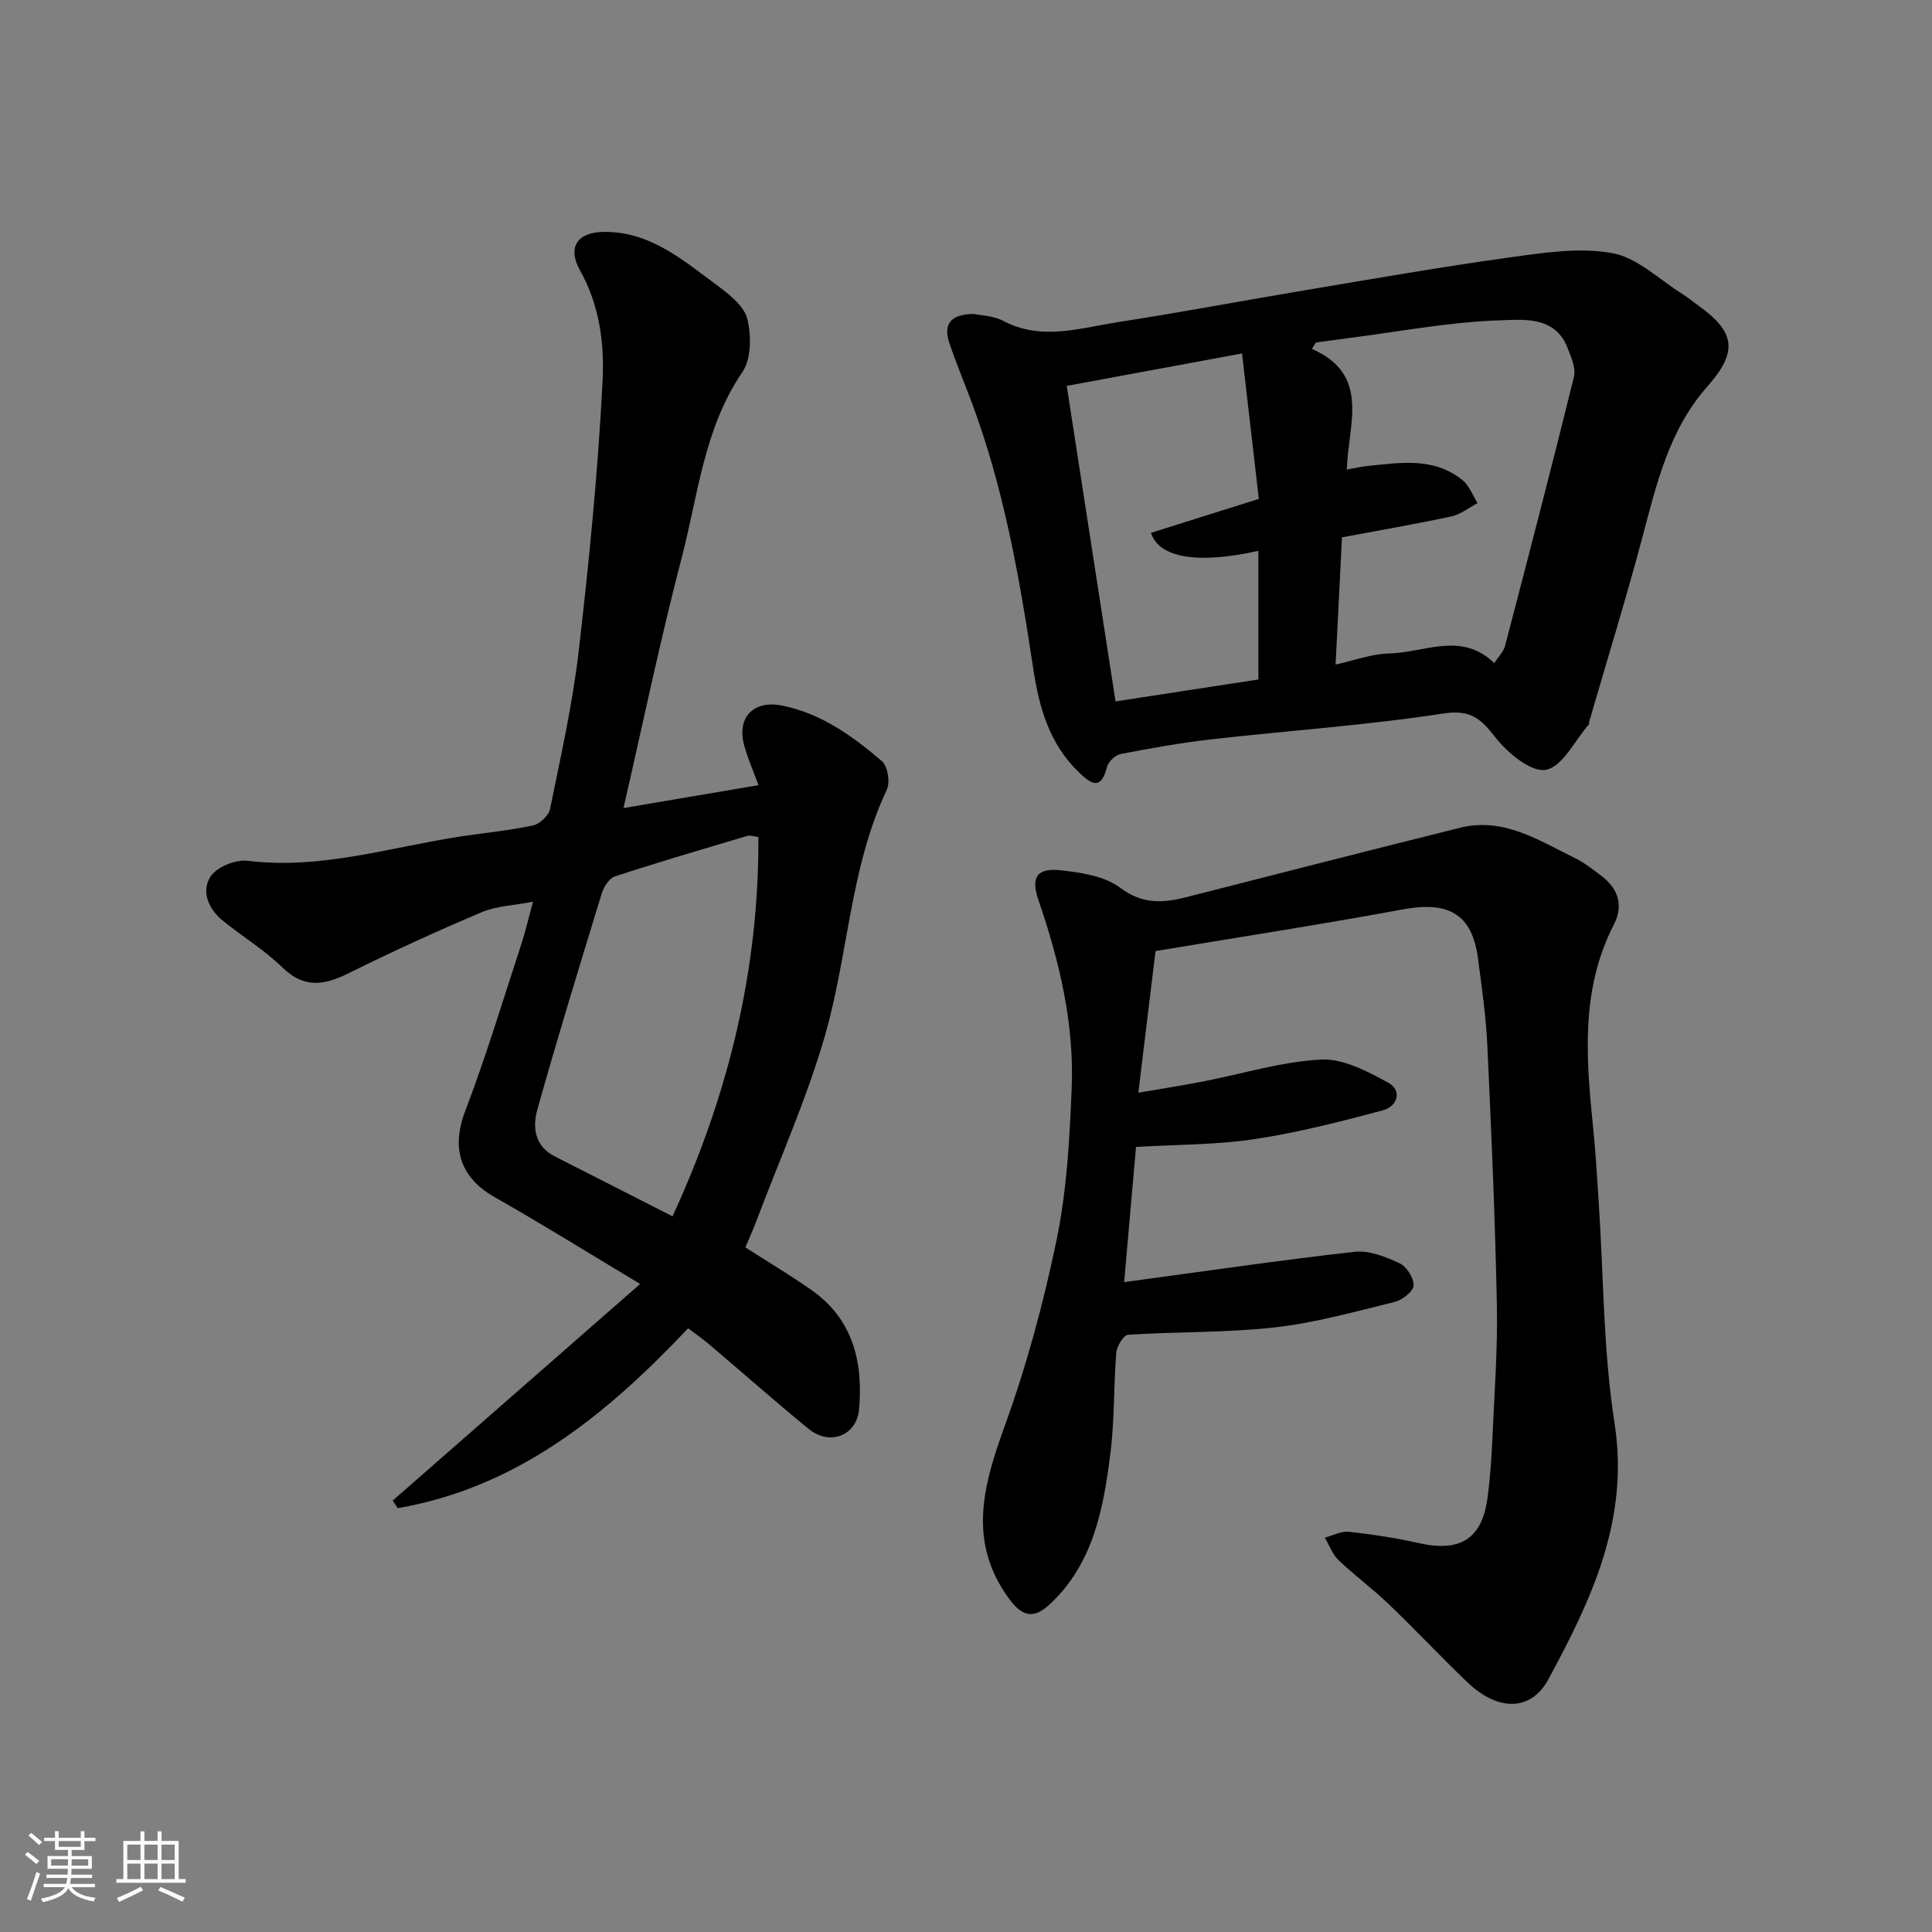 <svg enable-background="new 0 0 400 400" viewBox="0 0 400 400" xmlns="http://www.w3.org/2000/svg"><rect x="0" y="0" width="400" height="400" fill="#808080" stroke="none"/><path d="m5.17 384 .55-.58c.85.61 1.65 1.24 2.4 1.87l-.59.64c-.83-.73-1.62-1.38-2.36-1.93m1.22 9.53-.82-.34c.71-1.76 1.37-3.64 1.98-5.63.24.13.5.25.76.36-.6 1.67-1.24 3.54-1.92 5.61m-.5-13.5.57-.54c.56.44 1.31 1.06 2.26 1.87l-.64.64c-.68-.66-1.41-1.32-2.19-1.97m3.25.46h2.24v-1.36h.77v1.36h4.57v-1.36h.76v1.36h2.28v.69h-2.28v1.84h-2.64v1.26h4.18v2.64h-4.21c0 .45-.02.86-.05 1.21h4.32v.69h-4.38c-.04.34-.1.75-.19 1.22h5.15v.69h-4.82c.87 1.19 2.51 1.92 4.93 2.19-.17.31-.3.57-.37.76-2.77-.49-4.52-1.41-5.26-2.76-.56 1.26-2.3 2.23-5.24 2.9-.12-.24-.26-.48-.43-.72 2.73-.55 4.38-1.34 4.96-2.38h-4.38v-.69h4.65c.1-.38.17-.79.21-1.22h-4.32v-.69h4.4c.03-.34.05-.75.05-1.21h-4.2v-2.64h4.23v-1.26h-2.69v-1.84h-2.24zm1.46 4.46v1.29h3.45c.01-.4.02-.57.01-.53v-.32-.45h-3.46zm1.55-2.59h4.57v-1.19h-4.57zm6.11 2.59h-3.42v.77c-.01.19-.01.37-.02.53h3.44z" fill="#fafafa"/><path d="m32.63 379.16h.82v1.98h3.54v7.89h1.46v.78h-14.37v-.78h1.46v-7.89h3.54v-1.98h.82v1.98h2.73zm-3.49 11.48.5.73c-1.61.82-3.28 1.63-5 2.41-.13-.27-.28-.55-.44-.82 1.75-.72 3.4-1.49 4.94-2.32m-2.78-5.55h2.73v-3.18h-2.73zm0 3.95h2.73v-3.2h-2.73zm3.54-3.95h2.73v-3.18h-2.73zm0 3.95h2.73v-3.2h-2.73zm7.89 4.68c-1.84-.92-3.51-1.7-5.02-2.32l.45-.73c1.89.8 3.57 1.55 5.04 2.23zm-1.62-11.81h-2.73v3.18h2.73zm-2.73 7.13h2.73v-3.2h-2.73z" fill="#fafafa"/><g fill="#000001"><path d="m129.09 167.3c9.45-1.6 18.56-3.15 27.95-4.74-1.04-2.85-2.24-5.52-2.98-8.31-1.53-5.74 1.95-9.35 7.86-8.17 8.09 1.62 14.61 6.33 20.68 11.52 1.2 1.03 1.73 4.37 1 5.91-7.64 16.2-7.96 34.19-12.83 51.01-3.79 13.09-9.41 25.64-14.23 38.43-.69 1.82-1.5 3.59-2.22 5.31 4.59 2.94 9.2 5.7 13.61 8.77 8.67 6.03 10.8 14.98 9.93 24.74-.49 5.54-6.13 7.6-10.43 4.08-6.99-5.73-13.77-11.72-20.67-17.57-1.33-1.13-2.78-2.12-4.29-3.27-16.98 17.98-35.41 32.98-60.13 37.24-.35-.52-.69-1.05-1.04-1.57 16.7-14.62 33.4-29.23 51.24-44.85-11.03-6.61-20.45-12.49-30.11-17.96-7.23-4.09-9.03-10.23-6.11-17.87 4.36-11.37 7.85-23.07 11.65-34.64.81-2.46 1.38-4.99 2.38-8.67-4.01.78-7.59.88-10.67 2.19-9.28 3.93-18.46 8.13-27.49 12.61-5.01 2.49-9.18 3.22-13.68-1.15-3.73-3.62-8.26-6.4-12.33-9.68-3-2.41-4.58-6.09-2.6-9.17 1.28-1.99 5.21-3.58 7.7-3.27 15.32 1.88 29.78-2.9 44.56-5.11 4.85-.73 9.76-1.18 14.54-2.22 1.39-.3 3.23-2.05 3.51-3.41 2.2-10.86 4.66-21.72 5.93-32.71 2.15-18.6 4-37.27 4.94-55.97.39-7.65-.63-15.63-4.67-22.81-2.7-4.8-.54-7.93 4.93-7.98 9.56-.09 16.35 5.81 23.38 11.02 2.51 1.86 5.61 4.25 6.3 6.94.88 3.44.87 8.31-.99 11.05-7.95 11.66-9.16 25.35-12.54 38.32-4.43 16.95-7.99 34.13-12.08 51.96zm27.93 5.99c-1-.12-1.68-.4-2.24-.24-9.18 2.73-18.37 5.42-27.47 8.4-1.18.39-2.3 2.16-2.72 3.52-4.57 14.89-9.14 29.79-13.35 44.79-1.01 3.61-.56 7.54 3.62 9.66 8.21 4.16 16.4 8.35 24.38 12.41 11.58-25.13 17.9-51.03 17.78-78.54z"/><path d="m239.24 196.91c-1.2 9.89-2.32 19.12-3.56 29.33 4.92-.85 9.17-1.51 13.38-2.33 8.15-1.58 16.25-4.11 24.45-4.54 4.56-.24 9.59 2.43 13.87 4.77 3.12 1.71 1.84 4.97-1.1 5.75-8.77 2.34-17.62 4.61-26.58 5.96-7.95 1.19-16.1 1.11-24.5 1.61-.82 9.37-1.65 18.8-2.46 27.99 16.36-2.21 32.02-4.51 47.75-6.28 3-.34 6.43 1.05 9.3 2.39 1.45.67 2.97 3.09 2.87 4.61-.09 1.25-2.36 3-3.94 3.39-8.22 2.01-16.46 4.33-24.84 5.27-10.04 1.12-20.23.86-30.33 1.52-.93.06-2.33 2.39-2.44 3.76-.56 6.91-.34 13.9-1.21 20.77-1.44 11.39-3.47 22.72-12.45 31.17-3.35 3.16-5.7 2.77-8.46-.95-8.65-11.68-5.53-23.29-1.06-35.62 4.58-12.63 8.14-25.73 10.85-38.9 2.11-10.23 2.68-20.85 3.1-31.33.54-13.39-2.55-26.3-6.89-38.92-1.6-4.66-.34-6.69 4.61-6.15 4.24.46 9.09 1.2 12.32 3.62 4.61 3.46 8.86 3.18 13.69 1.95 18.9-4.81 37.79-9.68 56.72-14.38 8.94-2.22 16.2 2.59 23.66 6.24 1.89.92 3.59 2.25 5.29 3.51 3.64 2.67 4.99 6.15 2.84 10.33-7.01 13.65-5.69 28.07-4.23 42.54.5 4.92.77 9.86 1.1 14.79 1.02 15.3.93 30.76 3.28 45.85 3.12 20.02-4.79 36.56-13.68 53.03-3.61 6.7-10.45 6.7-16.79.63-5.53-5.3-10.78-10.9-16.31-16.2-3.32-3.18-7.06-5.93-10.39-9.1-1.26-1.21-1.89-3.08-2.81-4.64 1.67-.44 3.41-1.39 5.01-1.21 4.86.53 9.72 1.28 14.49 2.35 8.52 1.91 13.03-.86 14.18-9.34.55-4.06.82-8.17 1.01-12.27.41-9.26 1.12-18.54.93-27.79-.36-17.87-1.14-35.73-1.97-53.59-.28-6.04-1.15-12.07-1.94-18.08-1.23-9.24-6.1-11.92-15.74-10.11-16.83 3.12-33.77 5.71-51.02 8.6z"/><path d="m201.69 65c1.55.34 4.01.38 5.96 1.41 7.98 4.22 15.97 1.5 23.89.27 13.05-2.02 26.04-4.48 39.07-6.66 14-2.34 27.99-4.8 42.05-6.74 7.01-.97 14.38-2.11 21.17-.87 5.19.95 9.73 5.5 14.54 8.49 1.1.69 2.1 1.54 3.16 2.29 7.83 5.57 8.31 9.65 1.95 16.84-7.99 9.03-10.54 20.33-13.53 31.54-3.39 12.71-7.28 25.28-10.94 37.92-.05.16.03.39-.06.49-2.91 3.35-5.43 8.73-8.88 9.4-3.01.59-7.91-3.45-10.42-6.66-3.07-3.93-5.15-5.87-10.87-4.99-15.87 2.44-31.94 3.52-47.91 5.33-6.32.72-12.59 1.84-18.84 3.05-1.11.21-2.57 1.59-2.84 2.68-1.2 4.79-3.15 3.68-5.77 1.16-6.12-5.88-8.26-13.35-9.49-21.46-2.84-18.85-6.12-37.62-12.89-55.56-1.49-3.95-3.12-7.86-4.47-11.86-1.35-3.99.24-6.04 5.12-6.07zm77.15 32.21c1.93-.34 3.02-.6 4.13-.71 6.87-.71 13.89-1.93 19.85 2.93 1.39 1.14 2.08 3.13 3.1 4.73-1.79.94-3.49 2.34-5.4 2.75-7.43 1.6-14.93 2.89-22.68 4.34-.45 9.07-.88 17.68-1.32 26.34 3.81-.83 7.45-2.22 11.12-2.3 7.25-.15 14.91-4.62 21.73 2 .88-1.37 1.92-2.36 2.23-3.54 4.85-18.56 9.69-37.12 14.27-55.75.44-1.78-.59-4.07-1.32-5.97-2.58-6.67-9.2-5.86-13.96-5.71-10.42.32-20.78 2.33-31.16 3.65-2.33.3-4.66.63-6.99.94-.27.44-.55.88-.82 1.32 12.2 5.41 7.52 15.45 7.22 24.98zm-57.98-17.32c3.42 22.09 6.72 43.46 10.1 65.33 9.7-1.49 19.65-3.02 29.58-4.54 0-8.95 0-17.75 0-26.64-12.56 2.83-20.6 1.46-22.24-3.72 7.22-2.27 14.44-4.55 22.33-7.03-1.14-9.89-2.26-19.55-3.48-30.11-12.7 2.35-24.33 4.5-36.29 6.71z"/></g></svg>